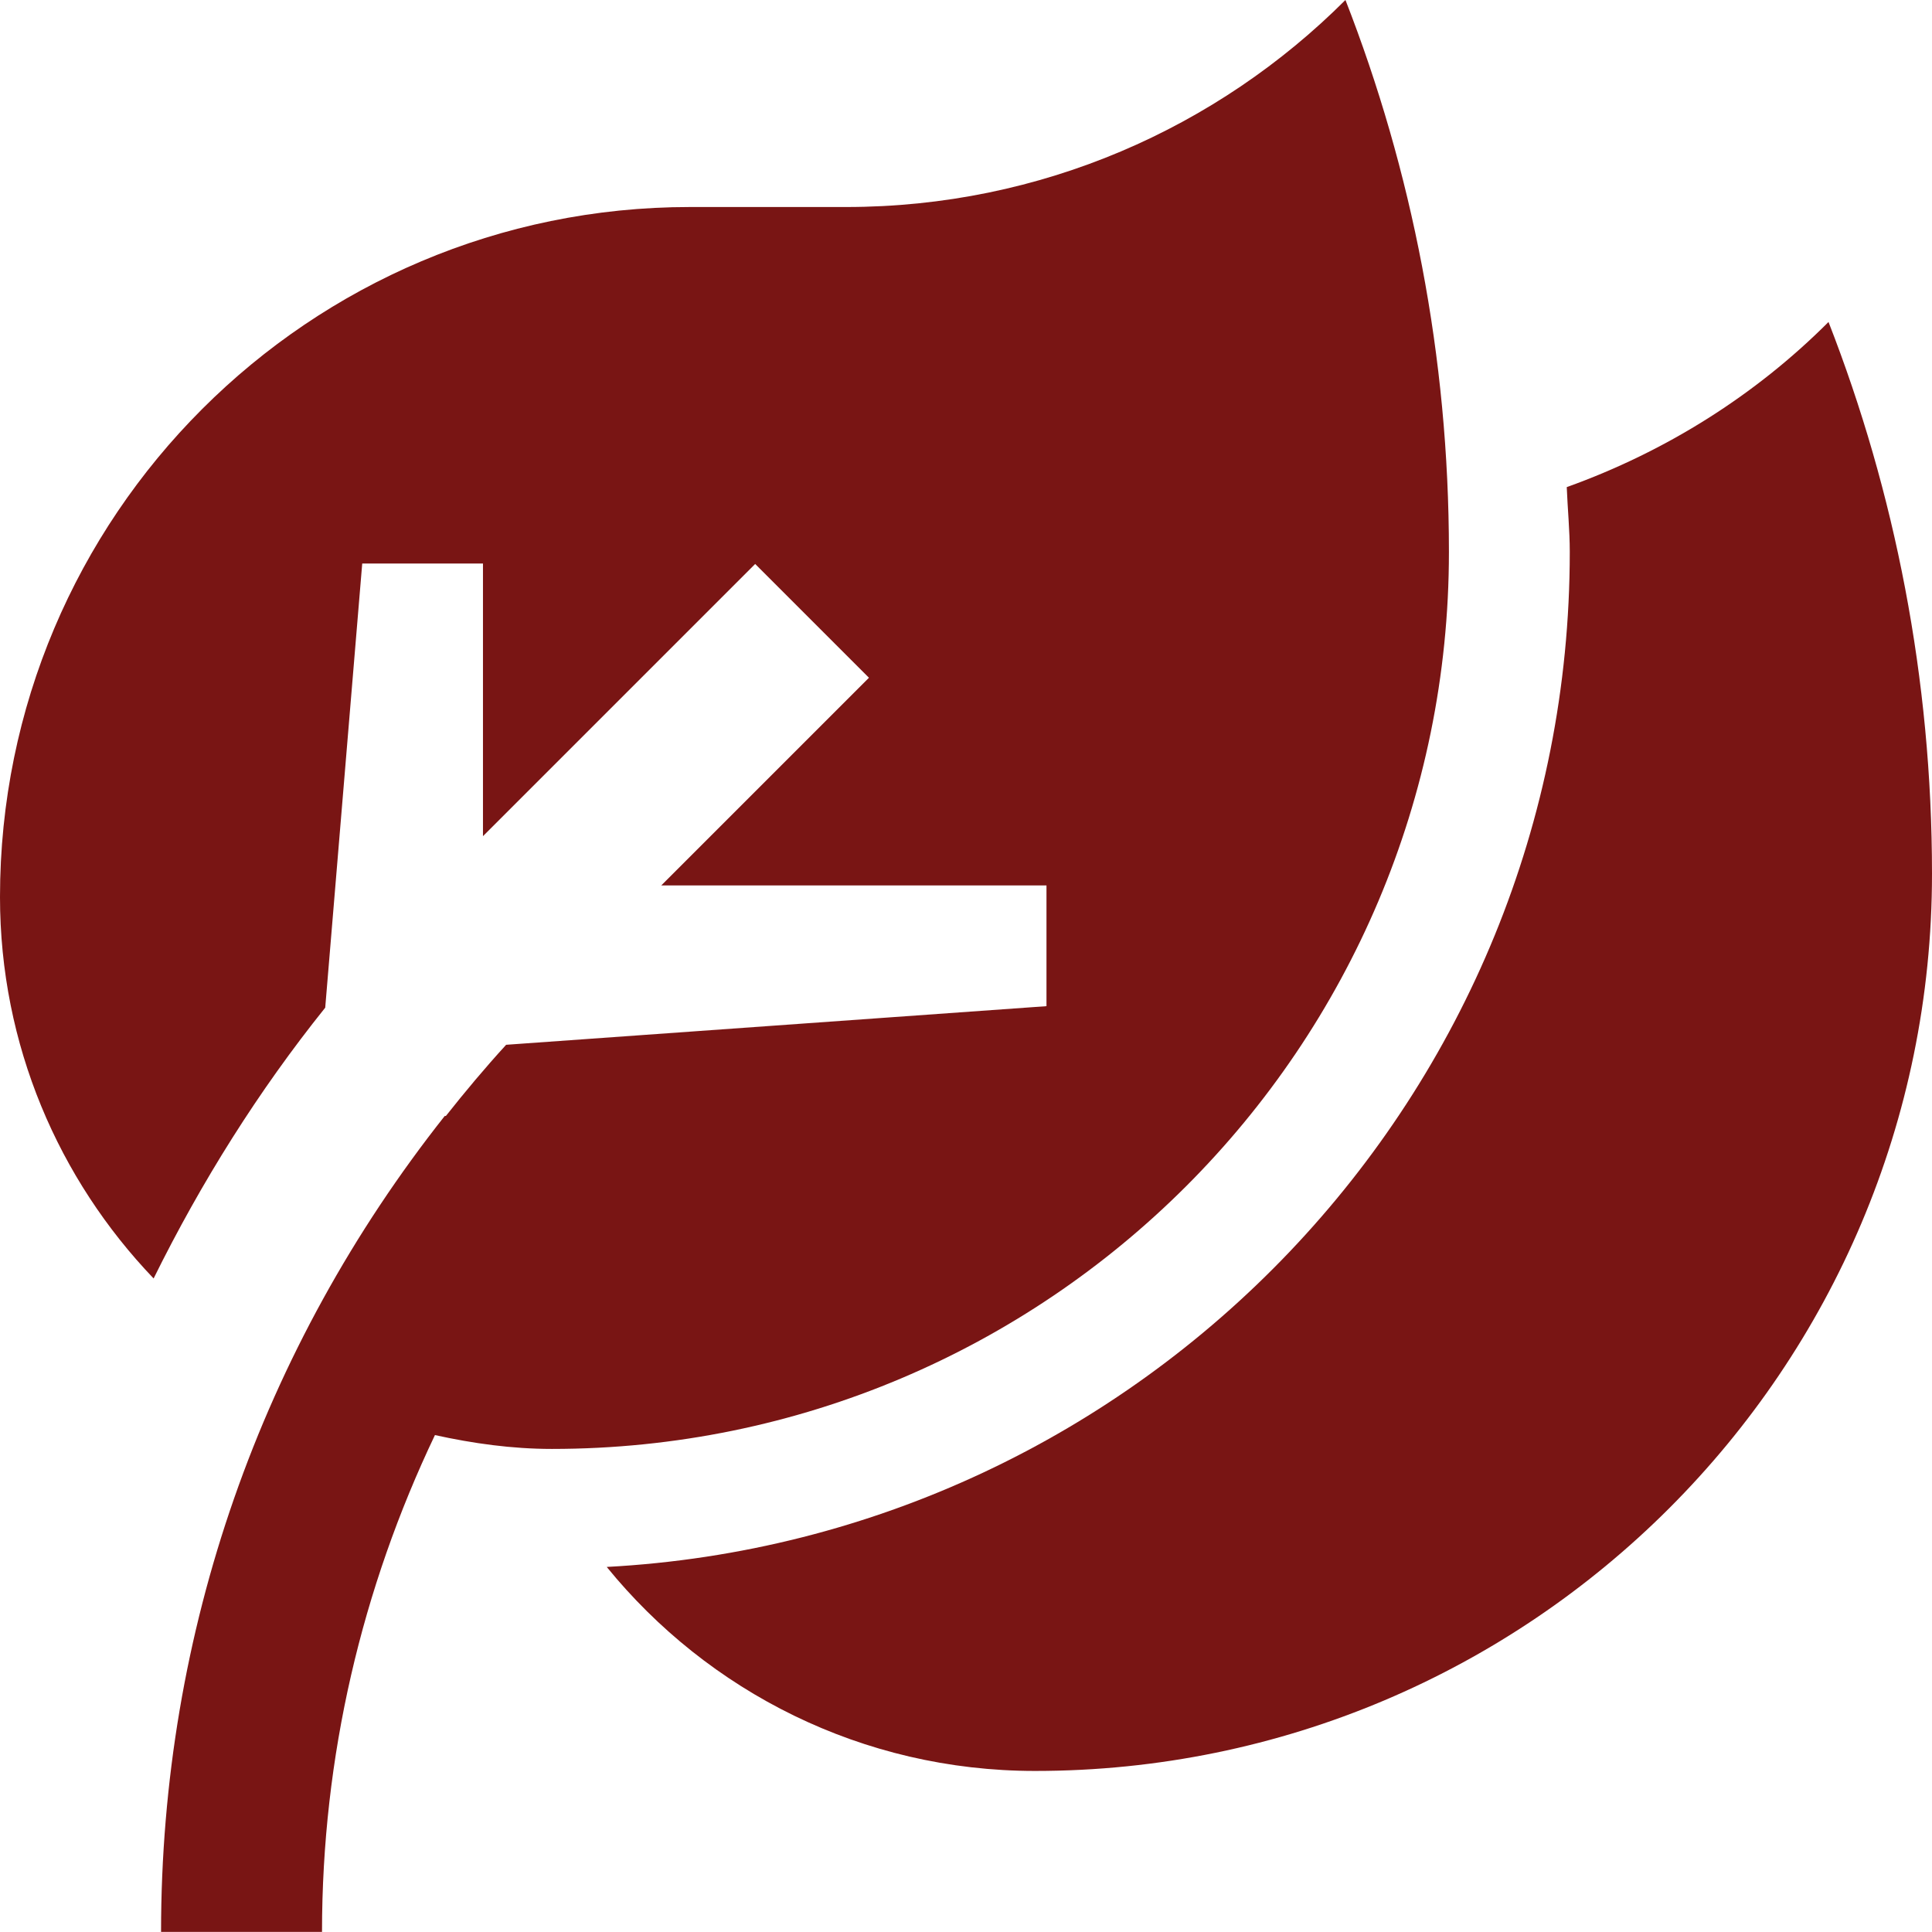 <svg xmlns="http://www.w3.org/2000/svg" width="288" height="288" viewBox="0 0 288 288" fill="none"><g clip-path="url(#clip0_3900_49)"><path d="M272.57 48.002C261.689 58.897 248.351 67.307 233.553 72.614C233.68 75.857 234.003 79.03 234.003 82.288C234.003 163.185 170.304 229.313 90.445 233.581C105.524 252.128 128.507 263.992 154.298 263.992C228.12 263.992 288 204.126 288 130.262C288 101.143 282.468 73.344 272.57 47.988V48.002Z" fill="#791514"></path><path d="M200.56 -0C181.508 19.052 155.183 30.859 126.12 30.859H102.856C46.051 30.859 0 76.91 0 133.716C0 155.786 8.747 175.793 22.899 190.577C30.017 176.172 38.525 162.624 48.48 150.212L53.997 84H71.996V124.646L112.572 84.07L129.532 101.031L98.574 131.989H155.997V149.988L75.45 155.744C72.305 159.184 69.329 162.736 66.465 166.358H66.296C38.961 200.91 24.008 243.241 24.008 287.986H48.002C48.002 261.886 53.941 236.768 64.836 213.925C70.466 215.161 76.265 215.989 82.274 215.989C156.109 215.989 215.989 156.123 215.989 82.273C215.989 53.141 210.458 25.342 200.56 -0.014V-0Z" fill="#791514"></path></g><defs><clipPath id="clip0_3900_49"><rect width="288" height="288" fill="white"></rect></clipPath></defs></svg>